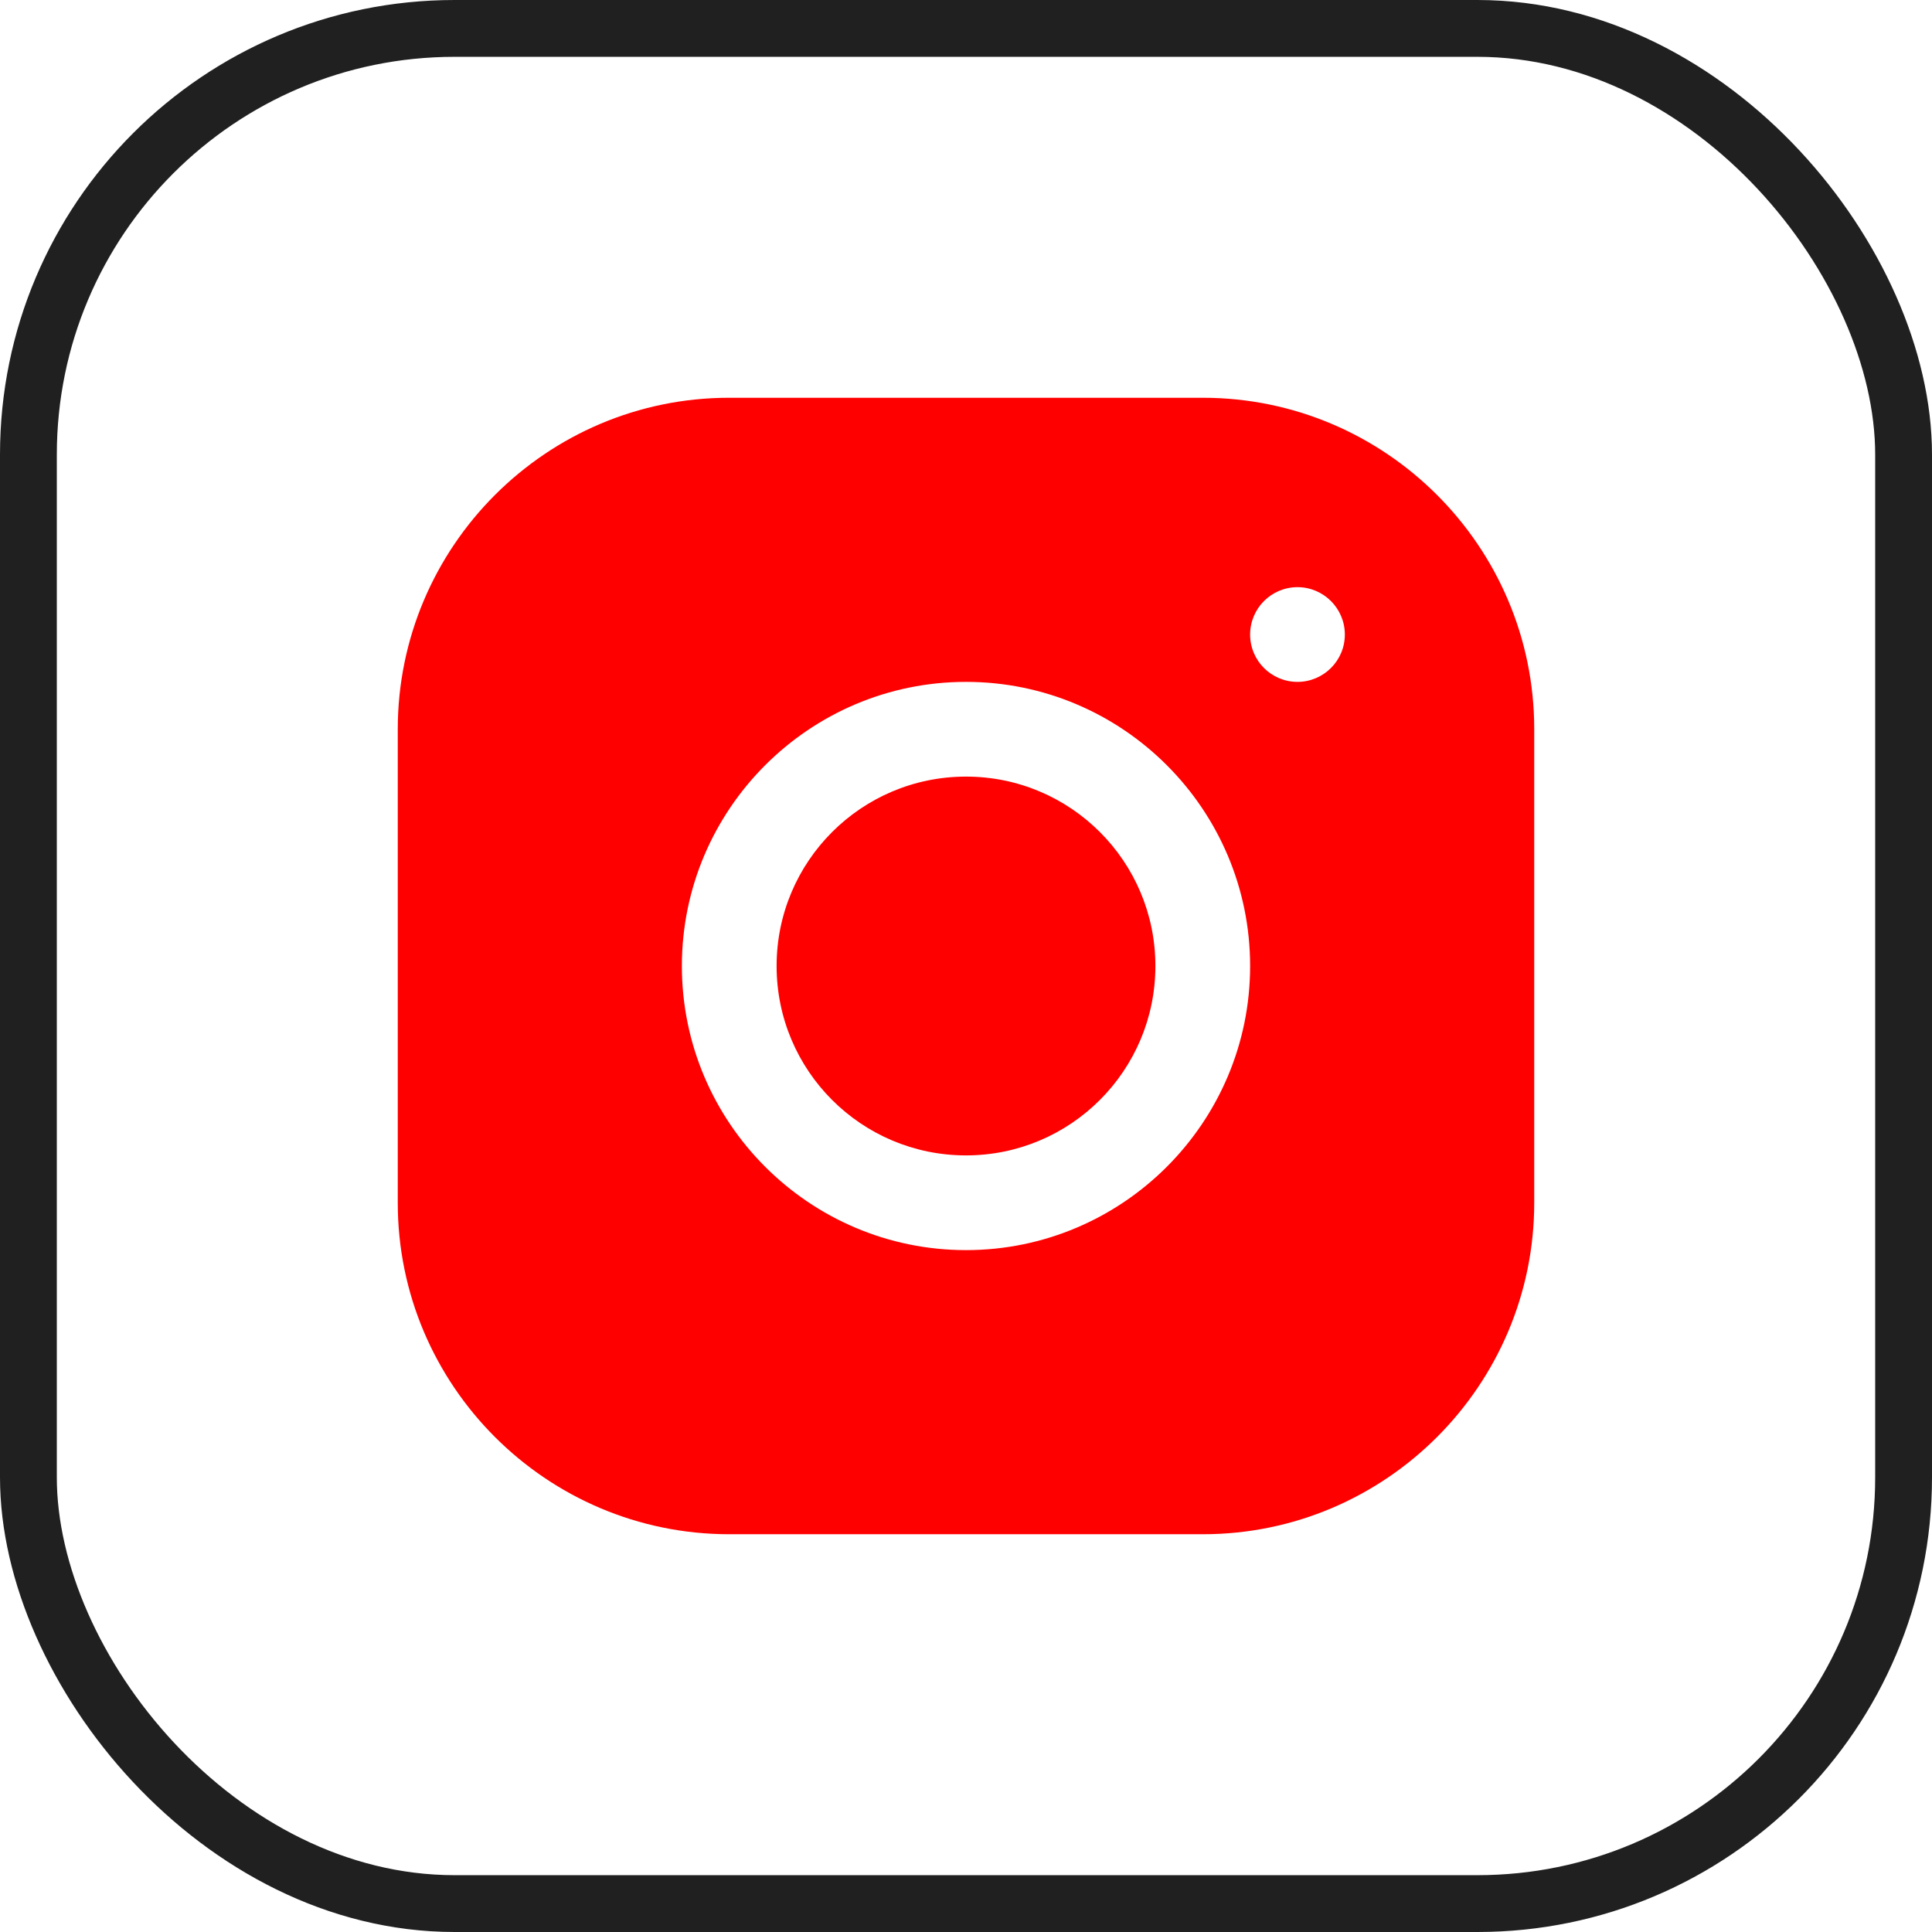<?xml version="1.0" encoding="UTF-8"?> <svg xmlns="http://www.w3.org/2000/svg" width="34" height="34" viewBox="0 0 34 34" fill="none"><rect x="0.5" y="0.5" width="33" height="33" rx="7.5" stroke="#202020"></rect><path d="M12.832 7C9.616 7 7 9.618 7 12.834V21.168C7 24.384 9.618 27 12.834 27H21.168C24.384 27 27 24.382 27 21.166V12.832C27 9.616 24.382 7 21.166 7H12.832ZM22.833 10.333C23.293 10.333 23.667 10.707 23.667 11.167C23.667 11.627 23.293 12 22.833 12C22.373 12 22 11.627 22 11.167C22 10.707 22.373 10.333 22.833 10.333ZM17 12C19.757 12 22 14.243 22 17C22 19.757 19.757 22 17 22C14.243 22 12 19.757 12 17C12 14.243 14.243 12 17 12ZM17 13.667C15.159 13.667 13.667 15.159 13.667 17C13.667 18.841 15.159 20.333 17 20.333C18.841 20.333 20.333 18.841 20.333 17C20.333 15.159 18.841 13.667 17 13.667Z" fill="#FF0000"></path></svg> 